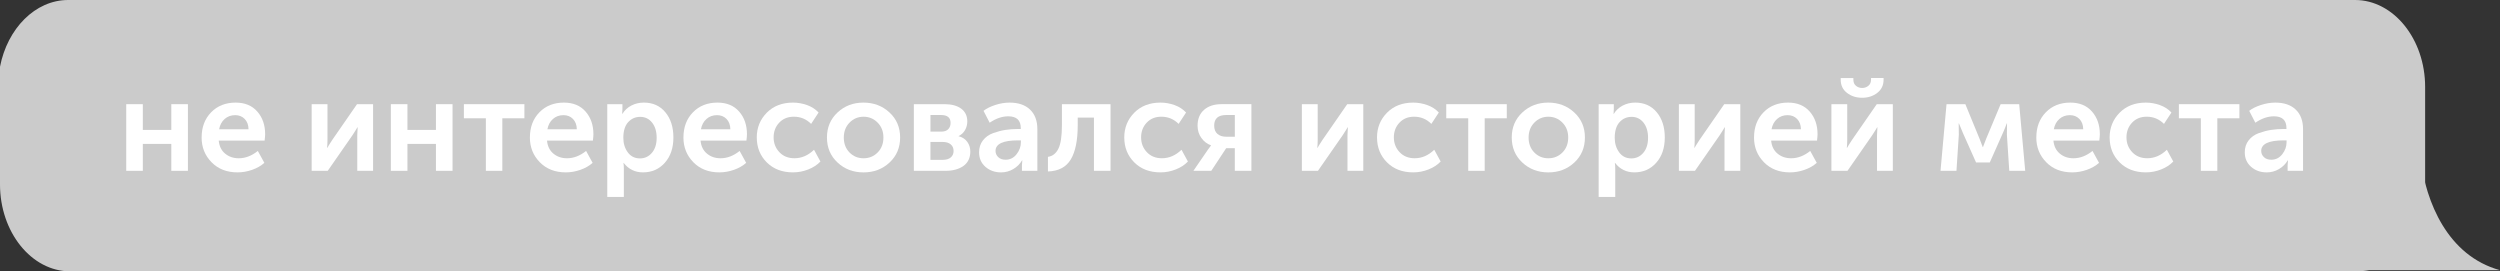 <?xml version="1.0" encoding="UTF-8"?> <svg xmlns="http://www.w3.org/2000/svg" id="Layer_2" data-name="Layer 2" viewBox="0 0 224.659 24.383"><rect x="0" y="0" width="224.659" height="24.383" fill="#333333" stroke="none"/><defs><style> .cls-1 { fill: #cbcbcb; fill-rule: evenodd; } .cls-1, .cls-2 { stroke-width: 0px; } .cls-2 { fill: #fff; } </style></defs><g id="Layer_1-2" data-name="Layer 1"><path class="cls-1" d="m217.525,14.296c.476,3.829,2.409,8.69,7.133,9.983l-17.199.001c7.343-.673,9.626-5.954,10.066-9.984"></path><path class="cls-1" d="m109.052,24.381l-.148.002H6.297c-3.464,0-6.297-3.516-6.297-7.812V5.997C.664,2.568,3.164,0,6.124,0h102.606l.15.002.148-.002h102.606c3.464,0,6.297,3.516,6.297,7.812v10.574c-.664,3.429-3.164,5.997-6.124,5.997h-102.606l-.151-.002Z"></path><g><path class="cls-2" d="m11.343,15.351v-5.989h1.491v2.313h2.56v-2.313h1.492v5.989h-1.492v-2.419h-2.56v2.419h-1.491Z"></path><path class="cls-2" d="m18.119,12.356c0-.924.283-1.677.852-2.261.567-.583,1.302-.875,2.202-.875.829,0,1.479.268,1.949.805.47.536.705,1.215.705,2.038,0,.133-.017.325-.048.575h-4.122c.047.501.239.891.576,1.168.336.278.743.417,1.221.417.595,0,1.167-.219,1.715-.658l.587,1.069c-.297.266-.663.476-1.098.628-.435.152-.871.229-1.31.229-.963,0-1.742-.304-2.337-.91-.595-.607-.893-1.349-.893-2.226Zm1.573-.74h2.643c-.008-.392-.123-.701-.347-.928-.223-.227-.507-.34-.851-.34-.376,0-.693.116-.951.346-.259.231-.423.539-.494.922Z"></path><path class="cls-2" d="m28.007,15.351v-5.989h1.421v3.206c0,.29-.012.528-.035.716h.023c.031-.07.18-.309.446-.716l2.22-3.206h1.444v5.989h-1.421v-3.194c0-.172.012-.411.035-.716h-.023c-.023.055-.173.293-.446.716l-2.22,3.194h-1.444Z"></path><path class="cls-2" d="m35.123,15.351v-5.989h1.491v2.313h2.561v-2.313h1.491v5.989h-1.491v-2.419h-2.561v2.419h-1.491Z"></path><path class="cls-2" d="m43.661,15.351v-4.721h-1.974v-1.268h5.438v1.268h-1.984v4.721h-1.479Z"></path></g><g><path class="cls-2" d="m47.619,12.356c0-.924.283-1.677.852-2.261.567-.583,1.302-.875,2.202-.875.829,0,1.479.268,1.949.805.47.536.705,1.215.705,2.038,0,.133-.017.325-.048.575h-4.122c.047.501.239.891.576,1.168.336.278.743.417,1.221.417.595,0,1.167-.219,1.715-.658l.587,1.069c-.297.266-.663.476-1.098.628-.435.152-.871.229-1.31.229-.963,0-1.742-.304-2.337-.91-.595-.607-.893-1.349-.893-2.226Zm1.573-.74h2.643c-.008-.392-.123-.701-.347-.928-.223-.227-.507-.34-.851-.34-.376,0-.693.116-.951.346-.259.231-.423.539-.494.922Z"></path><path class="cls-2" d="m54.571,17.699v-8.338h1.362v.446l-.023.422h.023c.195-.321.464-.569.805-.746.34-.176.714-.264,1.121-.264.807,0,1.45.29,1.932.869s.723,1.335.723,2.267c0,.939-.257,1.697-.77,2.272-.513.575-1.168.863-1.967.863-.713,0-1.288-.282-1.727-.846h-.023c.023.141.035.313.035.517v2.537h-1.491Zm1.444-5.308c0,.501.133.934.399,1.298.266.364.63.546,1.092.546.431,0,.789-.166,1.075-.499.285-.333.429-.785.429-1.356,0-.564-.138-1.018-.411-1.362-.274-.344-.631-.517-1.069-.517-.431,0-.791.158-1.08.476-.29.317-.435.789-.435,1.415Z"></path><path class="cls-2" d="m61.417,12.356c0-.924.283-1.677.852-2.261.567-.583,1.302-.875,2.202-.875.829,0,1.479.268,1.949.805.47.536.705,1.215.705,2.038,0,.133-.017.325-.048.575h-4.122c.047.501.239.891.576,1.168.336.278.743.417,1.221.417.595,0,1.167-.219,1.715-.658l.587,1.069c-.297.266-.663.476-1.098.628-.435.152-.871.229-1.31.229-.963,0-1.742-.304-2.337-.91-.595-.607-.893-1.349-.893-2.226Zm1.573-.74h2.643c-.008-.392-.123-.701-.347-.928-.223-.227-.507-.34-.851-.34-.376,0-.693.116-.951.346-.259.231-.423.539-.494.922Z"></path><path class="cls-2" d="m68.006,12.356c0-.877.3-1.619.898-2.226.599-.606,1.384-.91,2.354-.91.431,0,.854.075,1.269.223.415.149.759.372,1.033.669l-.669,1.021c-.431-.43-.947-.646-1.551-.646-.54,0-.979.178-1.315.534-.336.356-.505.797-.505,1.321s.173.969.517,1.333c.345.364.795.546,1.351.546.65,0,1.237-.254,1.762-.763l.576,1.057c-.282.298-.645.535-1.087.71-.442.176-.902.265-1.38.265-.971,0-1.756-.3-2.354-.898-.599-.599-.898-1.345-.898-2.237Z"></path></g><g><path class="cls-2" d="m75.264,14.605c-.634-.591-.951-1.341-.951-2.249s.317-1.658.951-2.249,1.409-.887,2.325-.887c.924,0,1.705.295,2.343.887.639.591.957,1.341.957,2.249s-.316,1.658-.951,2.249c-.634.591-1.413.887-2.337.887s-1.703-.295-2.337-.887Zm.563-2.249c0,.548.171.996.511,1.345.341.348.762.522,1.263.522s.924-.174,1.269-.522c.345-.349.517-.797.517-1.345,0-.541-.174-.987-.522-1.339-.349-.353-.77-.528-1.263-.528s-.912.176-1.257.528c-.344.352-.517.798-.517,1.339Z"></path><path class="cls-2" d="m82.122,15.351v-5.989h2.783c.618,0,1.109.135,1.474.405.364.271.546.652.546,1.145,0,.282-.068.542-.205.781s-.331.417-.581.534v.012c.344.086.606.257.786.511.181.254.271.542.271.863,0,.572-.206,1.004-.616,1.298-.411.293-.95.44-1.615.44h-2.842Zm1.491-3.523h.975c.274,0,.481-.072.623-.217.141-.145.211-.335.211-.57,0-.47-.286-.705-.857-.705h-.951v1.491Zm0,2.537h1.092c.321,0,.566-.072.734-.217s.253-.339.253-.582c0-.25-.087-.448-.259-.593-.172-.145-.415-.217-.729-.217h-1.092v1.609Z"></path><path class="cls-2" d="m87.983,13.695c0-.423.115-.783.347-1.081.23-.297.536-.515.916-.652.379-.137.747-.233,1.104-.288s.729-.083,1.121-.083h.259v-.082c0-.705-.376-1.057-1.127-1.057-.549,0-1.104.192-1.668.576l-.552-1.069c.258-.204.606-.377,1.045-.522s.873-.217,1.304-.217c.782,0,1.394.209,1.832.628s.657,1.004.657,1.756v3.746h-1.386v-.505l.035-.435h-.023c-.188.321-.45.581-.786.781-.337.2-.705.3-1.104.3-.556,0-1.023-.167-1.403-.5-.38-.333-.569-.765-.569-1.297Zm1.479-.129c0,.211.08.396.241.552.16.157.381.235.663.235.399,0,.729-.165.986-.494.259-.329.388-.688.388-1.08v-.165h-.259c-1.347,0-2.02.317-2.02.951Z"></path><path class="cls-2" d="m94.172,15.409v-1.315c.406-.055.718-.295.934-.722.215-.426.322-1.137.322-2.131v-1.879h4.369v5.989h-1.491v-4.78h-1.457v.669c0,1.362-.207,2.39-.622,3.083-.415.693-1.1,1.055-2.055,1.086Z"></path><path class="cls-2" d="m101.03,12.356c0-.877.3-1.619.898-2.226.599-.606,1.384-.91,2.354-.91.431,0,.854.075,1.269.223.415.149.759.372,1.033.669l-.669,1.021c-.431-.43-.947-.646-1.551-.646-.54,0-.979.178-1.315.534-.336.356-.505.797-.505,1.321s.173.969.517,1.333c.345.364.795.546,1.351.546.65,0,1.237-.254,1.762-.763l.576,1.057c-.282.298-.645.535-1.087.71-.442.176-.902.265-1.38.265-.971,0-1.756-.3-2.354-.898-.599-.599-.898-1.345-.898-2.237Z"></path><path class="cls-2" d="m107.242,15.351l1.315-1.914.271-.364v-.012c-.353-.125-.643-.347-.869-.664-.228-.317-.341-.683-.341-1.098,0-.611.194-1.086.582-1.427.387-.341.91-.511,1.567-.511h2.689v5.989h-1.491v-2.032h-.775l-1.339,2.032h-1.609Zm2.937-3.065h.787v-1.95h-.775c-.721,0-1.08.317-1.08.951,0,.329.098.578.293.746.196.168.454.253.775.253Z"></path><path class="cls-2" d="m116.991,15.351v-5.989h1.421v3.206c0,.29-.012.528-.035.716h.023c.031-.07.18-.309.446-.716l2.22-3.206h1.444v5.989h-1.421v-3.194c0-.172.012-.411.035-.716h-.023c-.023.055-.173.293-.446.716l-2.22,3.194h-1.444Z"></path><path class="cls-2" d="m123.743,12.356c0-.877.3-1.619.898-2.226.599-.606,1.384-.91,2.354-.91.431,0,.854.075,1.269.223.415.149.759.372,1.033.669l-.669,1.021c-.431-.43-.947-.646-1.551-.646-.54,0-.979.178-1.315.534-.336.356-.505.797-.505,1.321s.173.969.517,1.333c.345.364.795.546,1.351.546.65,0,1.237-.254,1.762-.763l.576,1.057c-.282.298-.645.535-1.087.71-.442.176-.902.265-1.38.265-.971,0-1.756-.3-2.354-.898-.599-.599-.898-1.345-.898-2.237Z"></path><path class="cls-2" d="m131.94,15.351v-4.721h-1.974v-1.268h5.438v1.268h-1.984v4.721h-1.479Z"></path></g><g><path class="cls-2" d="m136.802,14.605c-.634-.591-.951-1.341-.951-2.249s.317-1.658.951-2.249,1.409-.887,2.325-.887c.924,0,1.705.295,2.343.887.639.591.957,1.341.957,2.249s-.316,1.658-.951,2.249c-.634.591-1.413.887-2.337.887s-1.703-.295-2.337-.887Zm.563-2.249c0,.548.171.996.511,1.345.341.348.762.522,1.263.522s.924-.174,1.269-.522c.345-.349.517-.797.517-1.345,0-.541-.174-.987-.522-1.339-.349-.353-.77-.528-1.263-.528s-.912.176-1.257.528c-.344.352-.517.798-.517,1.339Z"></path><path class="cls-2" d="m143.661,17.699v-8.338h1.362v.446l-.023.422h.023c.195-.321.464-.569.805-.746.34-.176.714-.264,1.121-.264.807,0,1.45.29,1.932.869s.723,1.335.723,2.267c0,.939-.257,1.697-.77,2.272-.513.575-1.168.863-1.967.863-.713,0-1.288-.282-1.727-.846h-.023c.023.141.035.313.035.517v2.537h-1.491Zm1.444-5.308c0,.501.133.934.399,1.298.266.364.63.546,1.092.546.431,0,.789-.166,1.075-.499.285-.333.429-.785.429-1.356,0-.564-.138-1.018-.411-1.362-.274-.344-.631-.517-1.069-.517-.431,0-.791.158-1.08.476-.29.317-.435.789-.435,1.415Z"></path><path class="cls-2" d="m150.871,15.351v-5.989h1.421v3.206c0,.29-.012.528-.035.716h.023c.031-.07.18-.309.446-.716l2.22-3.206h1.444v5.989h-1.421v-3.194c0-.172.012-.411.035-.716h-.023c-.023.055-.173.293-.446.716l-2.22,3.194h-1.444Z"></path><path class="cls-2" d="m157.624,12.356c0-.924.283-1.677.852-2.261.567-.583,1.302-.875,2.202-.875.829,0,1.479.268,1.949.805.47.536.705,1.215.705,2.038,0,.133-.017.325-.048.575h-4.122c.047.501.239.891.576,1.168.336.278.743.417,1.221.417.595,0,1.167-.219,1.715-.658l.587,1.069c-.297.266-.663.476-1.098.628-.435.152-.871.229-1.31.229-.963,0-1.742-.304-2.337-.91-.595-.607-.893-1.349-.893-2.226Zm1.573-.74h2.643c-.008-.392-.123-.701-.347-.928-.223-.227-.507-.34-.851-.34-.376,0-.693.116-.951.346-.259.231-.423.539-.494.922Z"></path><path class="cls-2" d="m164.577,15.351v-5.989h1.421v3.206c0,.29-.012.528-.035.716h.023c.031-.07.18-.309.446-.716l2.22-3.206h1.444v5.989h-1.421v-3.194c0-.172.012-.411.035-.716h-.023c-.023.055-.173.293-.446.716l-2.22,3.194h-1.444Zm4.122-7.005c-.376.293-.83.44-1.362.44s-.986-.147-1.362-.44-.563-.687-.563-1.18v-.153h1.139v.153c0,.235.078.417.235.546.156.129.34.194.552.194.211,0,.397-.064.558-.194.16-.129.241-.315.241-.558v-.141h1.127v.153c0,.493-.188.887-.563,1.18Z"></path><path class="cls-2" d="m174.382,15.351l.54-5.989h1.691l1.269,3.088.294.764h.023c.109-.282.207-.537.293-.764l1.292-3.088h1.668l.54,5.989h-1.433l-.212-3.241.012-1.022h-.023c-.109.298-.227.587-.352.869l-1.175,2.643h-1.233l-1.174-2.631-.364-.881h-.023l.012,1.022-.212,3.241h-1.433Z"></path><path class="cls-2" d="m182.991,12.356c0-.924.283-1.677.852-2.261.567-.583,1.302-.875,2.202-.875.829,0,1.479.268,1.949.805.47.536.705,1.215.705,2.038,0,.133-.017.325-.048.575h-4.122c.047.501.239.891.576,1.168.336.278.743.417,1.221.417.595,0,1.167-.219,1.715-.658l.587,1.069c-.297.266-.663.476-1.098.628-.435.152-.871.229-1.31.229-.963,0-1.742-.304-2.337-.91-.595-.607-.893-1.349-.893-2.226Zm1.573-.74h2.643c-.008-.392-.123-.701-.347-.928-.223-.227-.507-.34-.851-.34-.376,0-.693.116-.951.346-.259.231-.423.539-.494.922Z"></path><path class="cls-2" d="m189.578,12.356c0-.877.3-1.619.898-2.226.599-.606,1.384-.91,2.354-.91.431,0,.854.075,1.269.223.415.149.759.372,1.033.669l-.669,1.021c-.431-.43-.947-.646-1.551-.646-.54,0-.979.178-1.315.534-.336.356-.505.797-.505,1.321s.173.969.517,1.333c.345.364.795.546,1.351.546.65,0,1.237-.254,1.762-.763l.576,1.057c-.282.298-.645.535-1.087.71-.442.176-.902.265-1.38.265-.971,0-1.756-.3-2.354-.898-.599-.599-.898-1.345-.898-2.237Z"></path><path class="cls-2" d="m197.776,15.351v-4.721h-1.974v-1.268h5.438v1.268h-1.984v4.721h-1.479Z"></path></g><path class="cls-2" d="m201.722,13.695c0-.423.115-.783.347-1.081.23-.297.536-.515.916-.652.379-.137.747-.233,1.104-.288s.729-.083,1.121-.083h.259v-.082c0-.705-.376-1.057-1.127-1.057-.549,0-1.104.192-1.668.576l-.552-1.069c.258-.204.606-.377,1.045-.522s.873-.217,1.304-.217c.782,0,1.394.209,1.832.628s.657,1.004.657,1.756v3.746h-1.386v-.505l.035-.435h-.023c-.188.321-.45.581-.786.781-.337.2-.705.3-1.104.3-.556,0-1.023-.167-1.403-.5-.38-.333-.569-.765-.569-1.297Zm1.479-.129c0,.211.08.396.241.552.16.157.381.235.663.235.399,0,.729-.165.986-.494.259-.329.388-.688.388-1.08v-.165h-.259c-1.347,0-2.02.317-2.02.951Z"></path></g></svg> 
